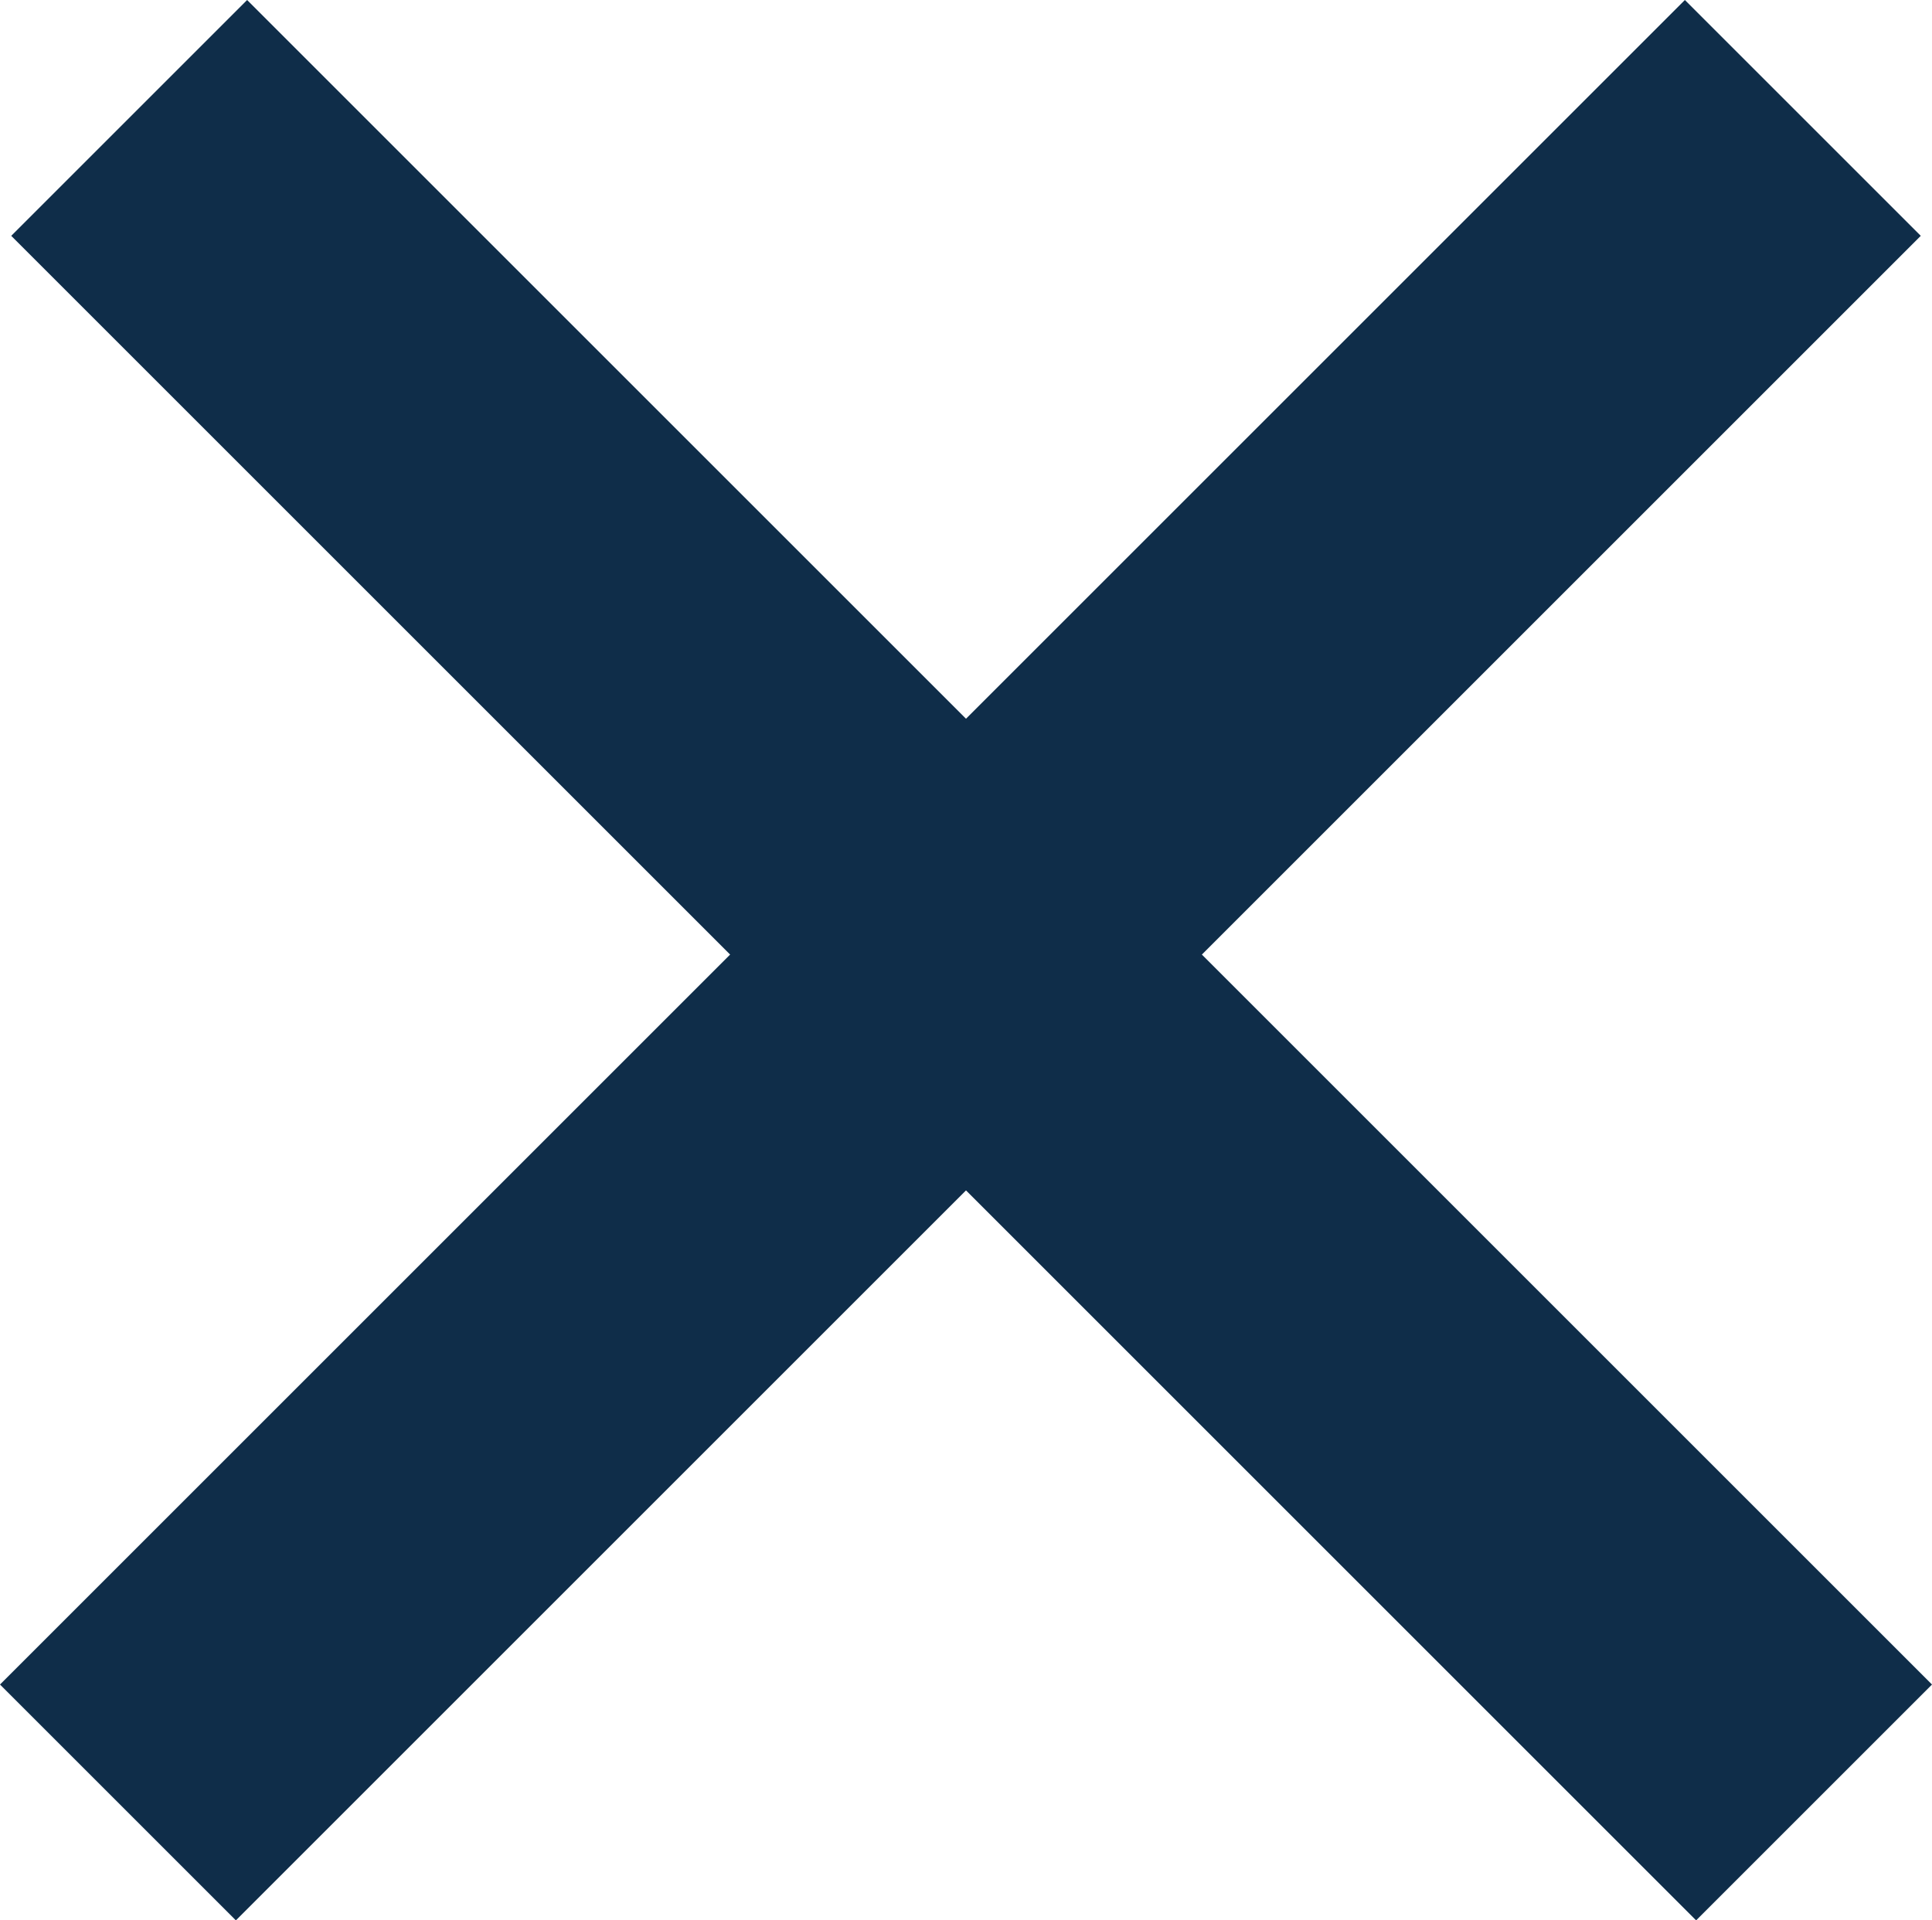 <?xml version="1.0" encoding="UTF-8"?>
<svg id="Ebene_1" xmlns="http://www.w3.org/2000/svg" version="1.1" viewBox="0 0 17.2 17.1">
  <!-- Generator: Adobe Illustrator 29.3.1, SVG Export Plug-In . SVG Version: 2.1.0 Build 151)  -->
  <defs>
    <style>
      .st0 {
        fill: #0f2d49;
      }
    </style>
  </defs>
  <polygon class="st0" points="17.2 15 10.7 8.5 17.1 2.1 15 0 8.6 6.4 2.2 0 .1 2.1 6.5 8.5 0 15 2.1 17.1 8.6 10.6 15.1 17.1 17.2 15"/>
</svg>